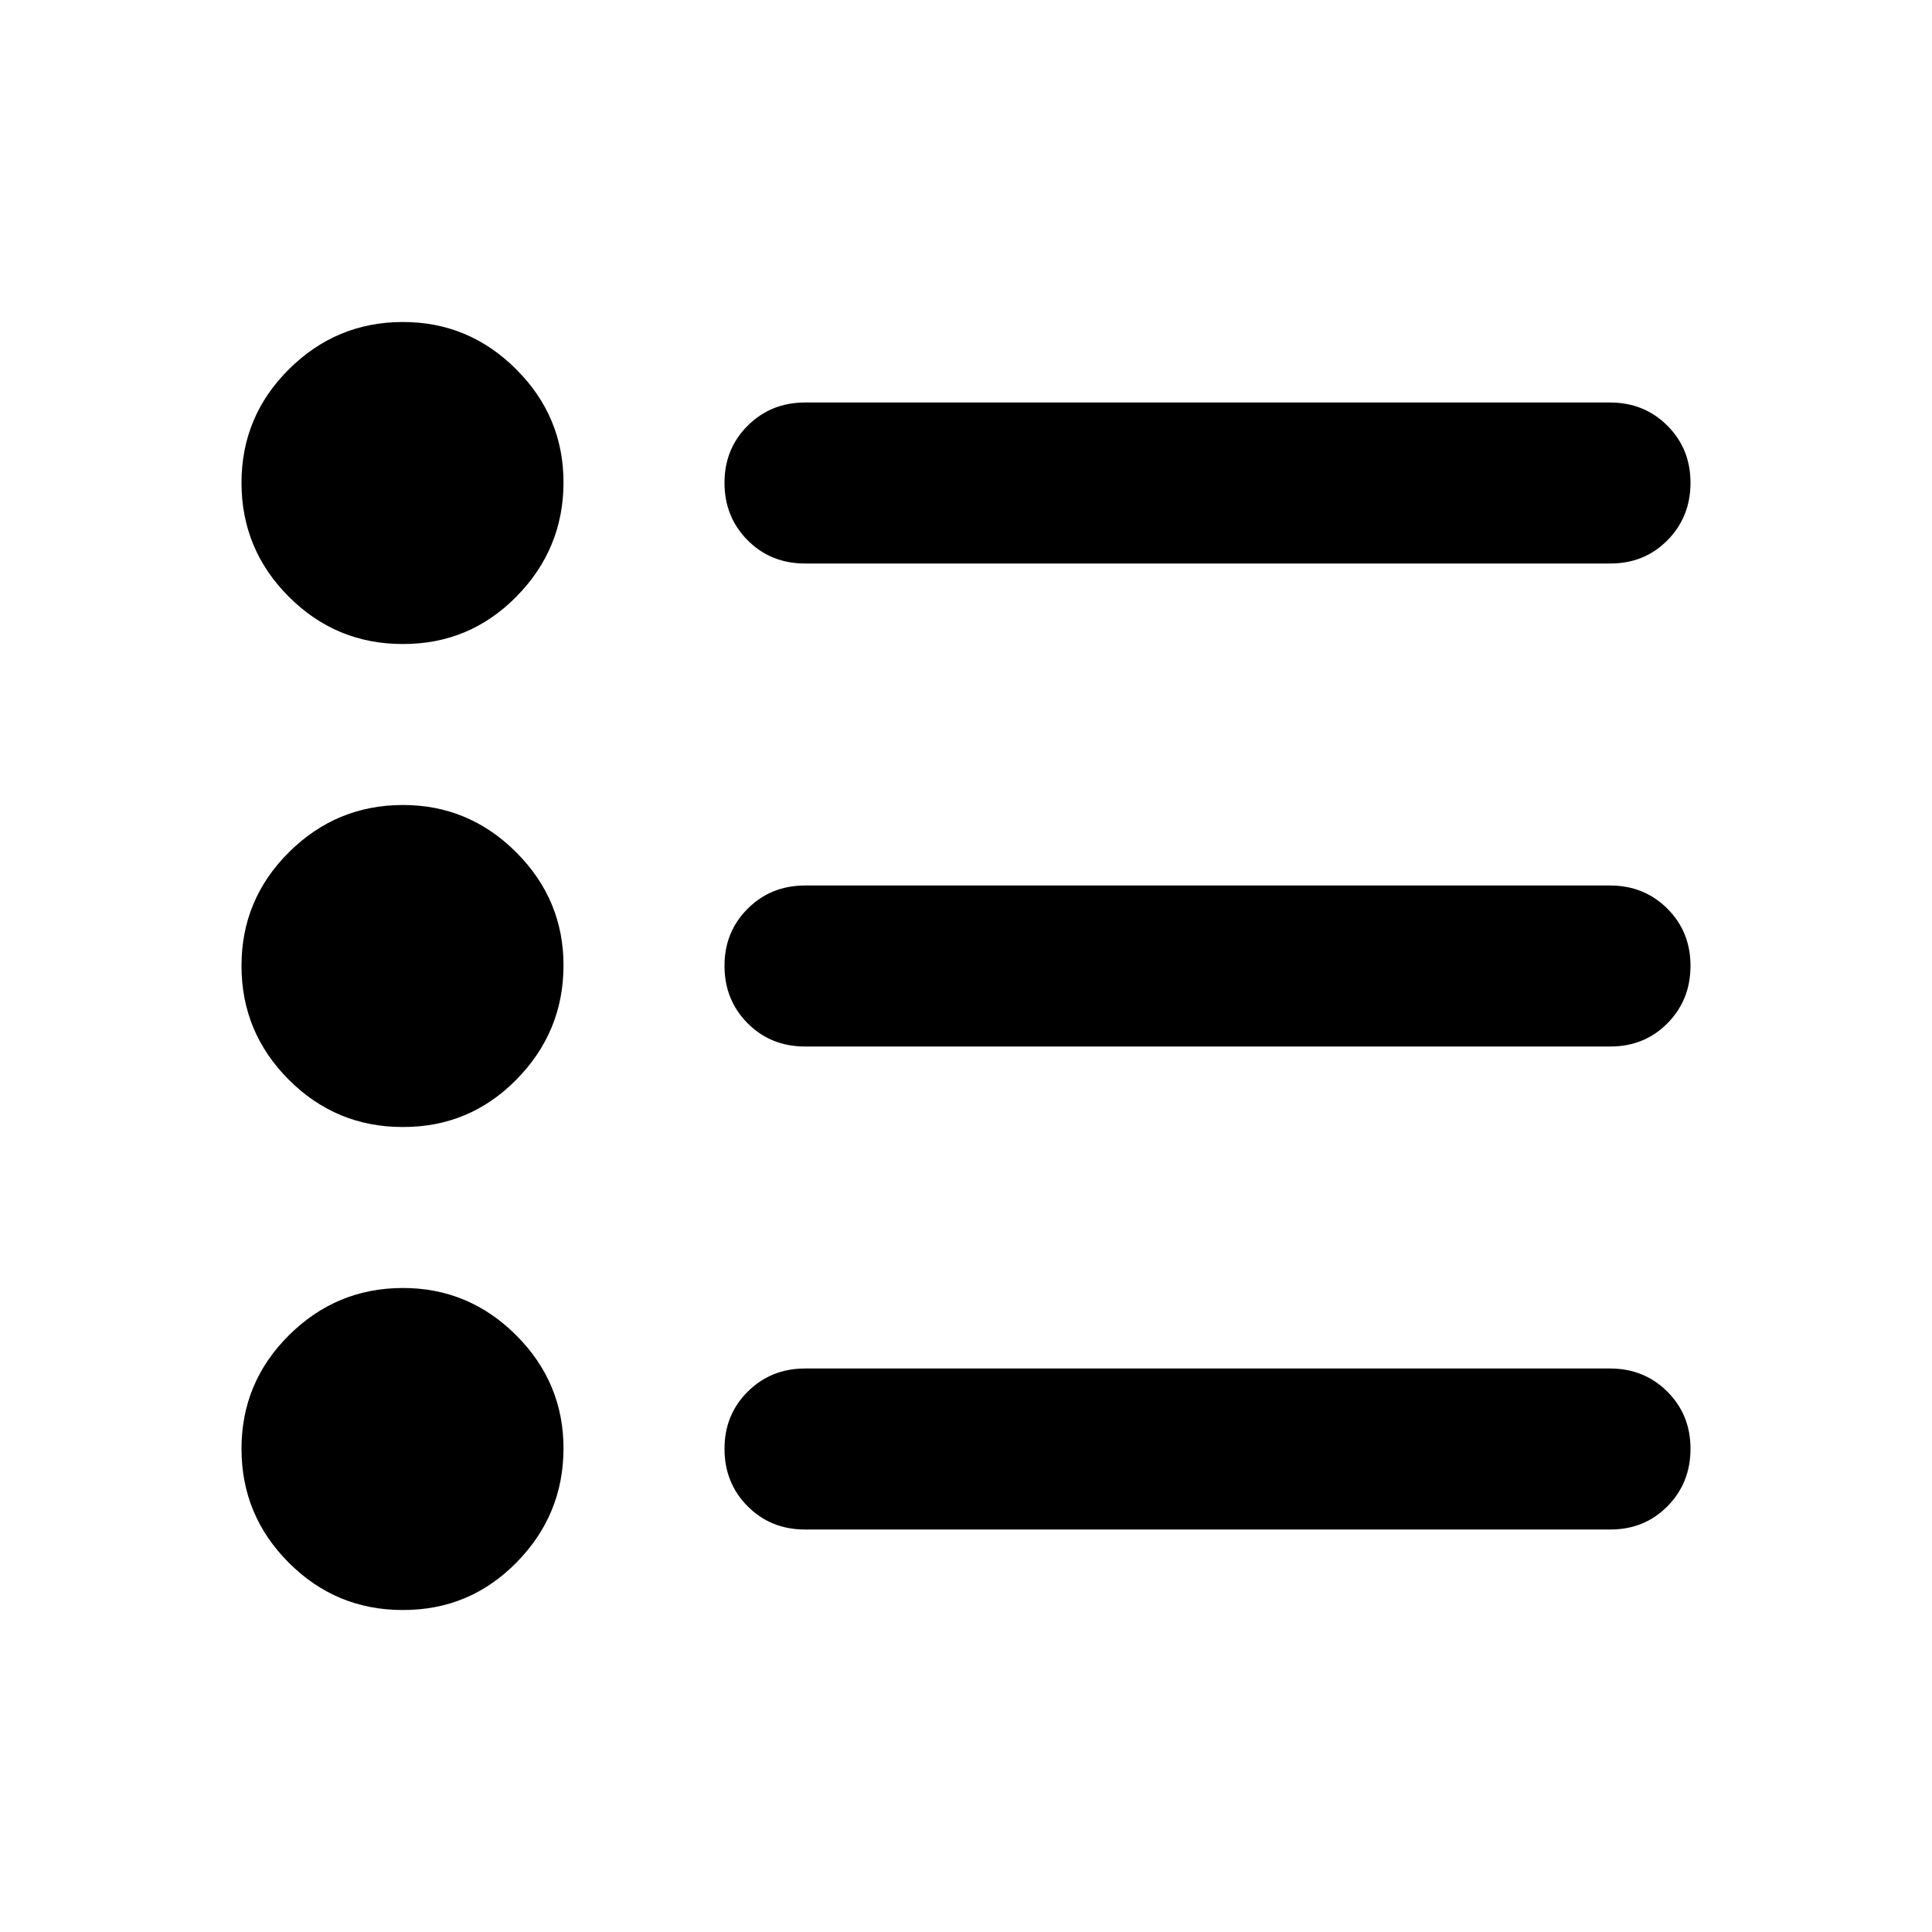 <?xml version="1.0" encoding="utf-8"?>
<!-- Generator: www.svgicons.com -->
<svg xmlns="http://www.w3.org/2000/svg" width="800" height="800" viewBox="0 0 24 24">
<path fill="currentColor" d="M10 19q-.425 0-.712-.288T9 18t.288-.712T10 17h10q.425 0 .713.288T21 18t-.288.713T20 19zm0-6q-.425 0-.712-.288T9 12t.288-.712T10 11h10q.425 0 .713.288T21 12t-.288.713T20 13zm0-6q-.425 0-.712-.288T9 6t.288-.712T10 5h10q.425 0 .713.288T21 6t-.288.713T20 7zM5 20q-.825 0-1.412-.587T3 18t.588-1.412T5 16t1.413.588T7 18t-.587 1.413T5 20m0-6q-.825 0-1.412-.587T3 12t.588-1.412T5 10t1.413.588T7 12t-.587 1.413T5 14m0-6q-.825 0-1.412-.587T3 6t.588-1.412T5 4t1.413.588T7 6t-.587 1.413T5 8"/>
</svg>
